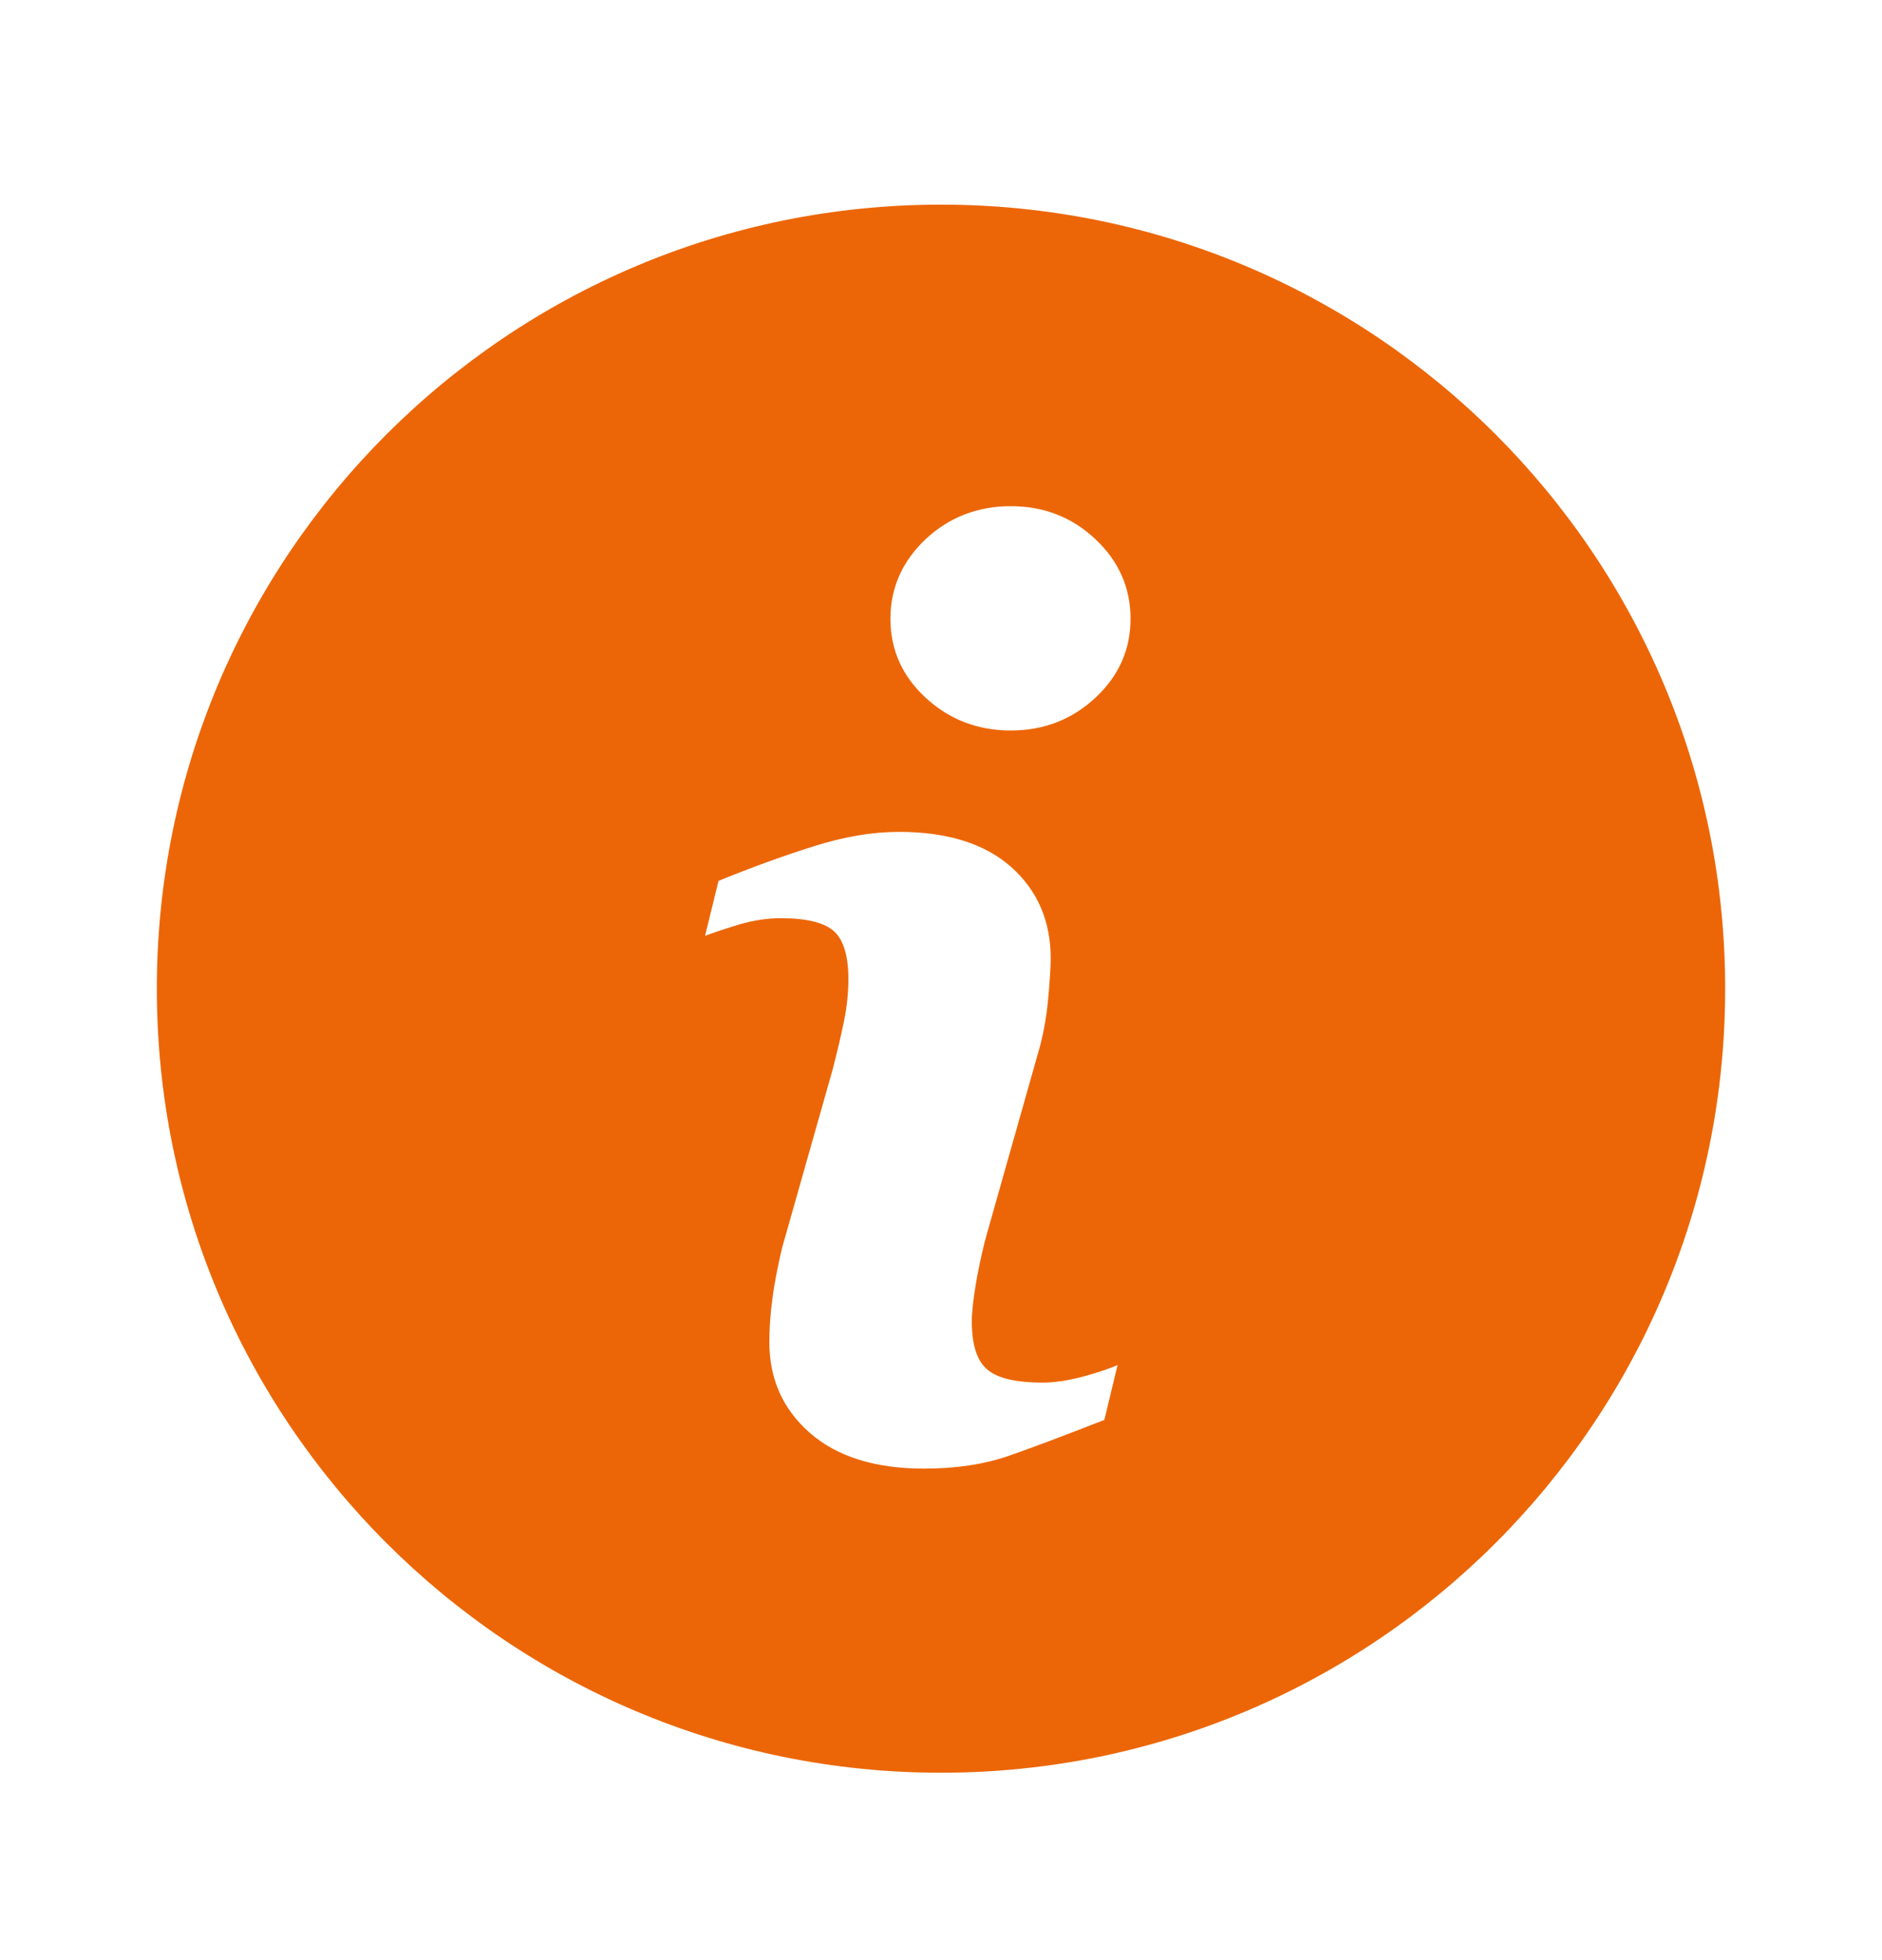 <svg width="24" height="25" viewBox="0 0 24 25" fill="none" xmlns="http://www.w3.org/2000/svg">
<path d="M12 2.61C6.478 2.61 2 7.088 2 12.61C2 18.133 6.478 22.61 12 22.61C17.523 22.61 22 18.133 22 12.61C22 7.088 17.523 2.61 12 2.61ZM14.083 18.11C13.568 18.311 13.157 18.467 12.85 18.573C12.542 18.678 12.188 18.731 11.782 18.731C11.16 18.731 10.674 18.579 10.327 18.275C9.983 17.974 9.811 17.587 9.811 17.118C9.811 16.936 9.824 16.751 9.851 16.562C9.874 16.37 9.917 16.159 9.973 15.917L10.618 13.642C10.674 13.424 10.723 13.219 10.763 13.024C10.803 12.829 10.819 12.65 10.819 12.488C10.819 12.2 10.76 11.995 10.641 11.883C10.518 11.767 10.29 11.711 9.953 11.711C9.788 11.711 9.616 11.737 9.44 11.787C9.265 11.84 9.116 11.889 8.991 11.936L9.163 11.235C9.583 11.063 9.986 10.917 10.373 10.795C10.757 10.672 11.124 10.61 11.464 10.61C12.083 10.61 12.562 10.762 12.896 11.059C13.23 11.357 13.399 11.747 13.399 12.223C13.399 12.323 13.389 12.498 13.366 12.746C13.343 12.994 13.3 13.222 13.237 13.434L12.595 15.702C12.542 15.884 12.496 16.093 12.453 16.324C12.413 16.555 12.393 16.734 12.393 16.853C12.393 17.154 12.46 17.362 12.595 17.471C12.727 17.581 12.962 17.634 13.296 17.634C13.452 17.634 13.627 17.607 13.825 17.554C14.021 17.498 14.163 17.452 14.252 17.409L14.083 18.11ZM13.968 8.9C13.67 9.178 13.309 9.317 12.89 9.317C12.47 9.317 12.106 9.178 11.805 8.9C11.504 8.622 11.355 8.285 11.355 7.891C11.355 7.498 11.507 7.157 11.805 6.876C12.106 6.595 12.47 6.456 12.89 6.456C13.309 6.456 13.67 6.595 13.968 6.876C14.268 7.157 14.417 7.498 14.417 7.891C14.417 8.285 14.268 8.622 13.968 8.9Z" fill="#EC6607"/>
</svg>
